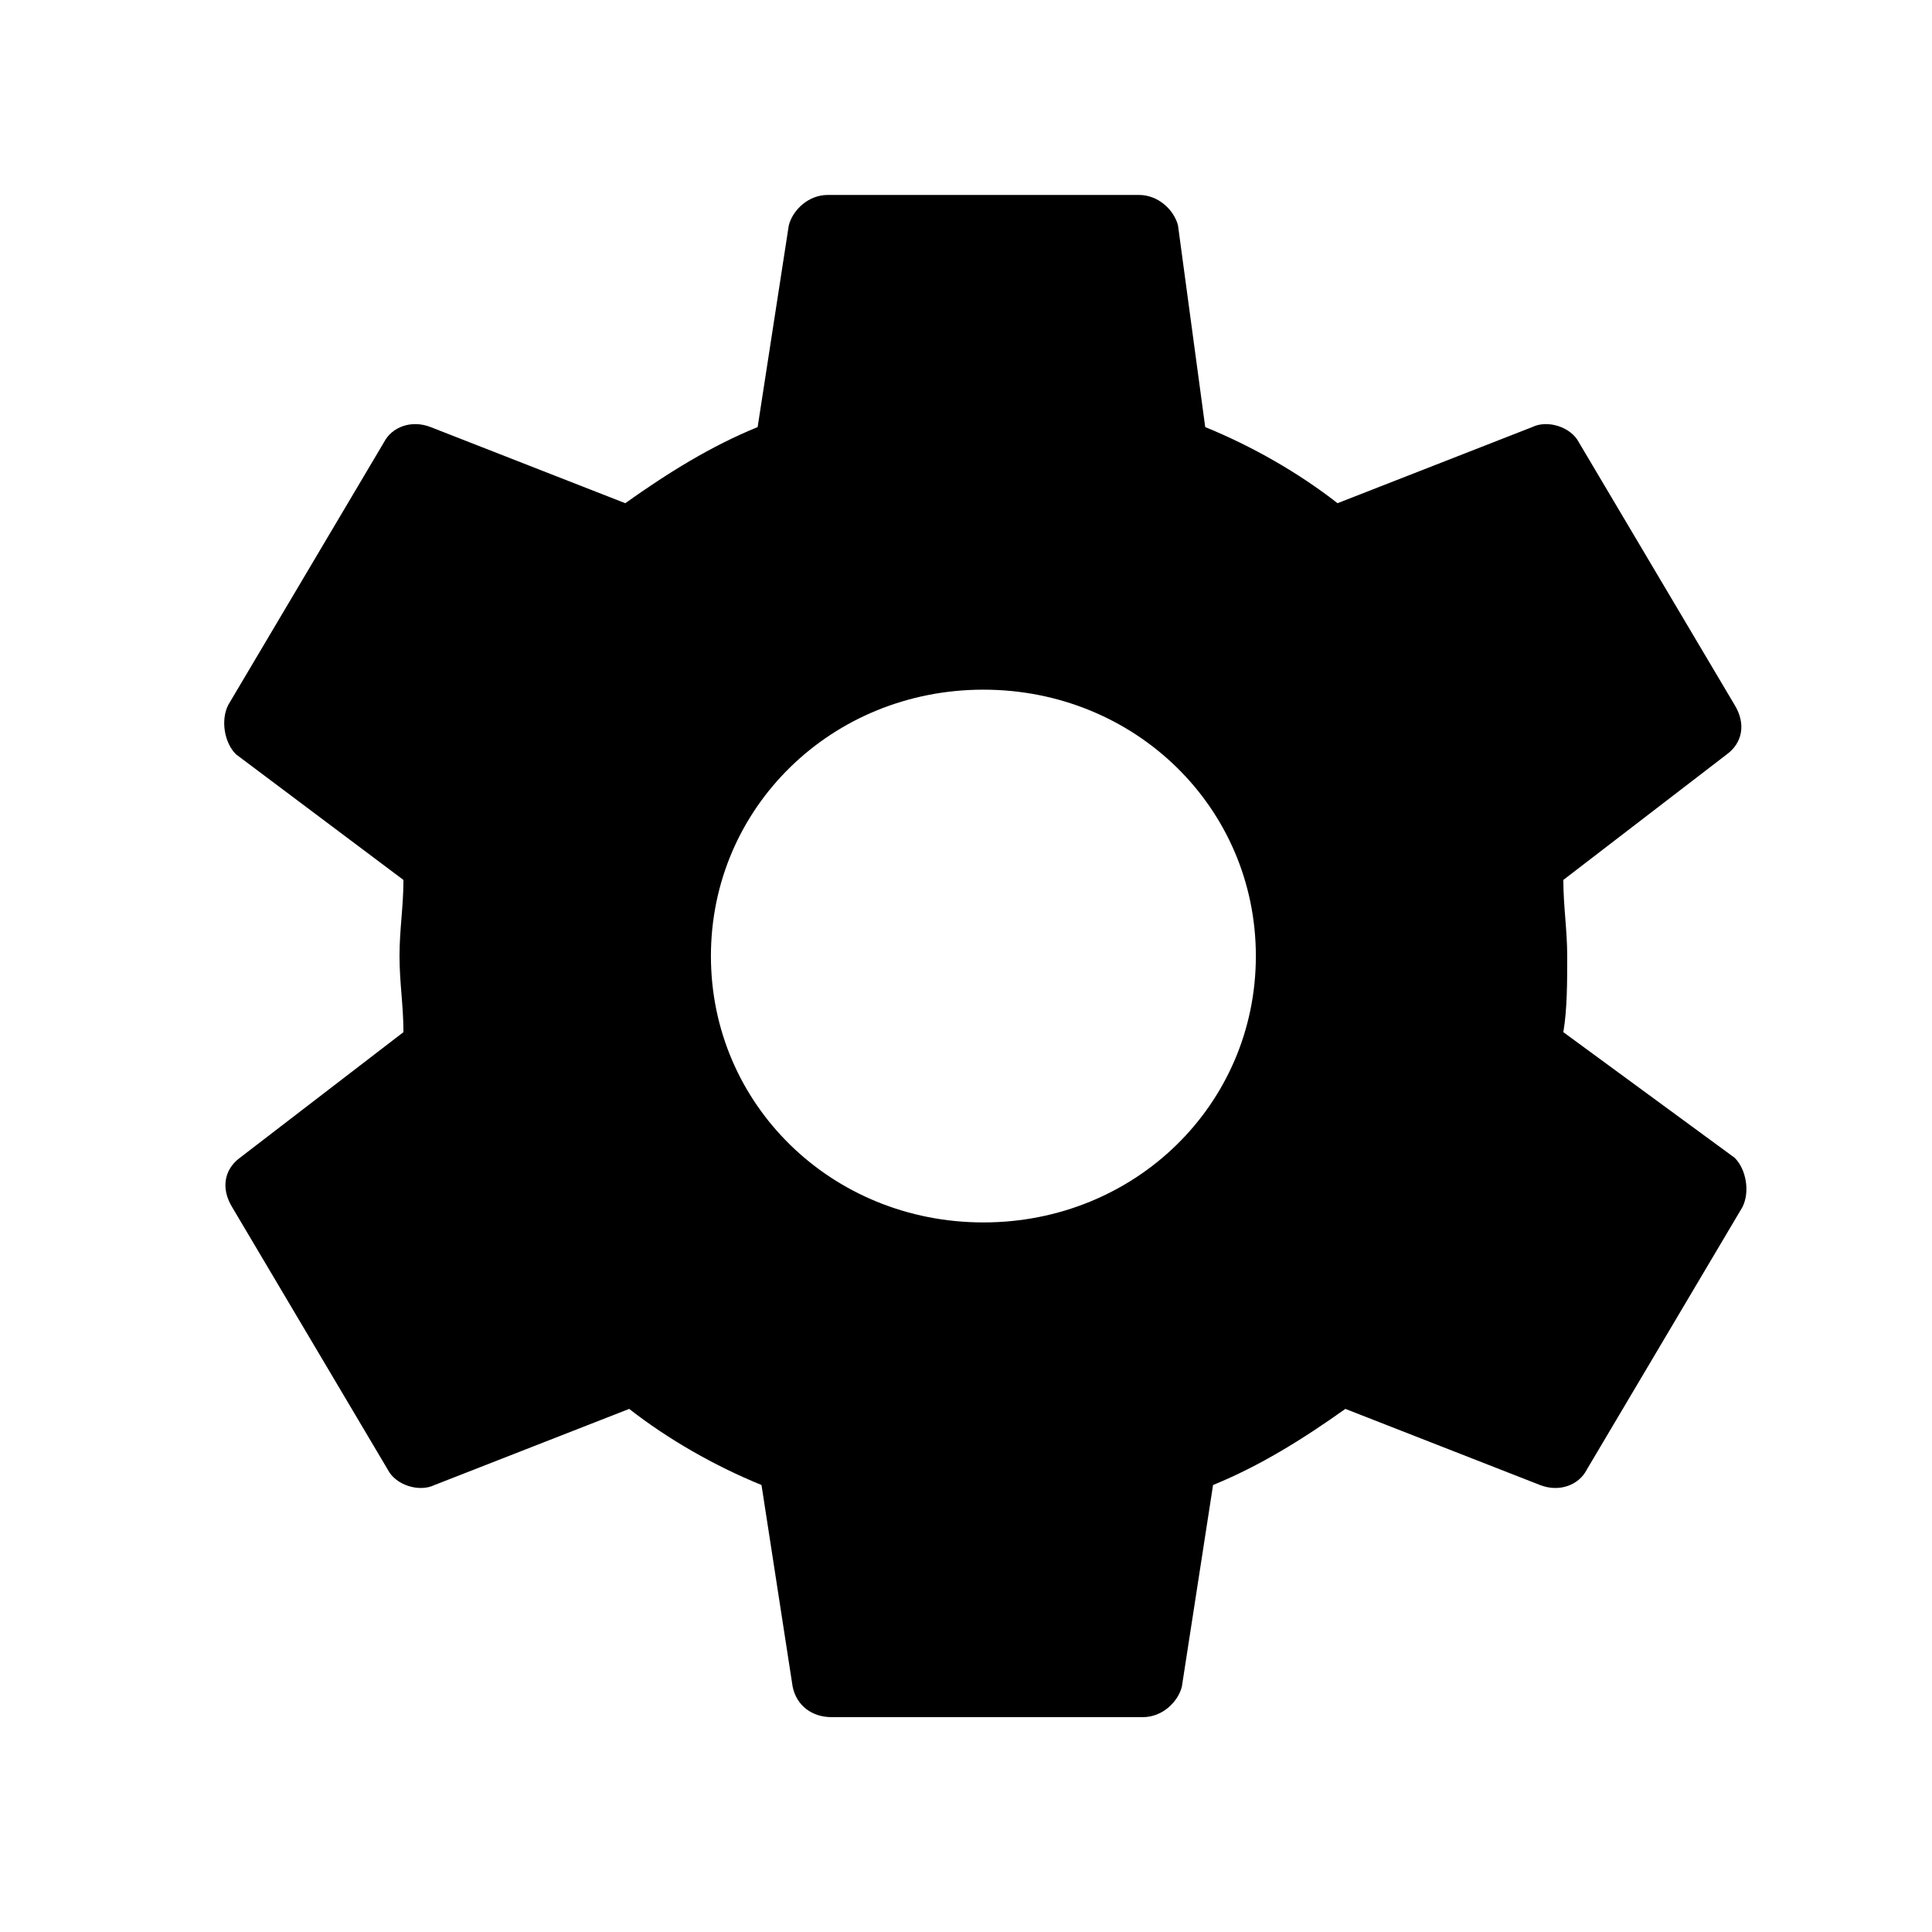 <svg width="33" height="33" viewBox="0 0 33 33" fill="none" xmlns="http://www.w3.org/2000/svg">
<path d="M26.703 17.63C26.769 17.24 26.769 16.785 26.769 16.33C26.769 15.875 26.703 15.485 26.703 15.03L29.495 12.885C29.761 12.69 29.827 12.365 29.628 12.04L26.968 7.555C26.835 7.295 26.437 7.165 26.171 7.295L22.846 8.595C22.181 8.075 21.384 7.62 20.586 7.295L20.121 3.85C20.055 3.59 19.788 3.33 19.456 3.33H14.137C13.805 3.33 13.539 3.59 13.473 3.85L12.941 7.295C12.143 7.62 11.412 8.075 10.68 8.595L7.356 7.295C7.024 7.165 6.691 7.295 6.558 7.555L3.899 12.04C3.766 12.3 3.832 12.69 4.032 12.885L6.891 15.03C6.891 15.485 6.824 15.875 6.824 16.33C6.824 16.785 6.891 17.175 6.891 17.63L4.099 19.775C3.833 19.97 3.767 20.295 3.966 20.62L6.625 25.105C6.758 25.365 7.157 25.495 7.423 25.365L10.747 24.065C11.412 24.585 12.209 25.04 13.007 25.365L13.539 28.81C13.606 29.135 13.871 29.33 14.204 29.33H19.522C19.855 29.33 20.121 29.07 20.187 28.81L20.72 25.365C21.517 25.04 22.249 24.585 22.98 24.065L26.304 25.365C26.636 25.495 26.969 25.365 27.102 25.105L29.761 20.62C29.894 20.36 29.827 19.97 29.628 19.775L26.703 17.63ZM16.797 20.88C14.204 20.88 12.143 18.865 12.143 16.33C12.143 13.795 14.204 11.78 16.797 11.78C19.39 11.78 21.451 13.795 21.451 16.33C21.451 18.865 19.39 20.88 16.797 20.88Z" fill="black"/>
</svg>
